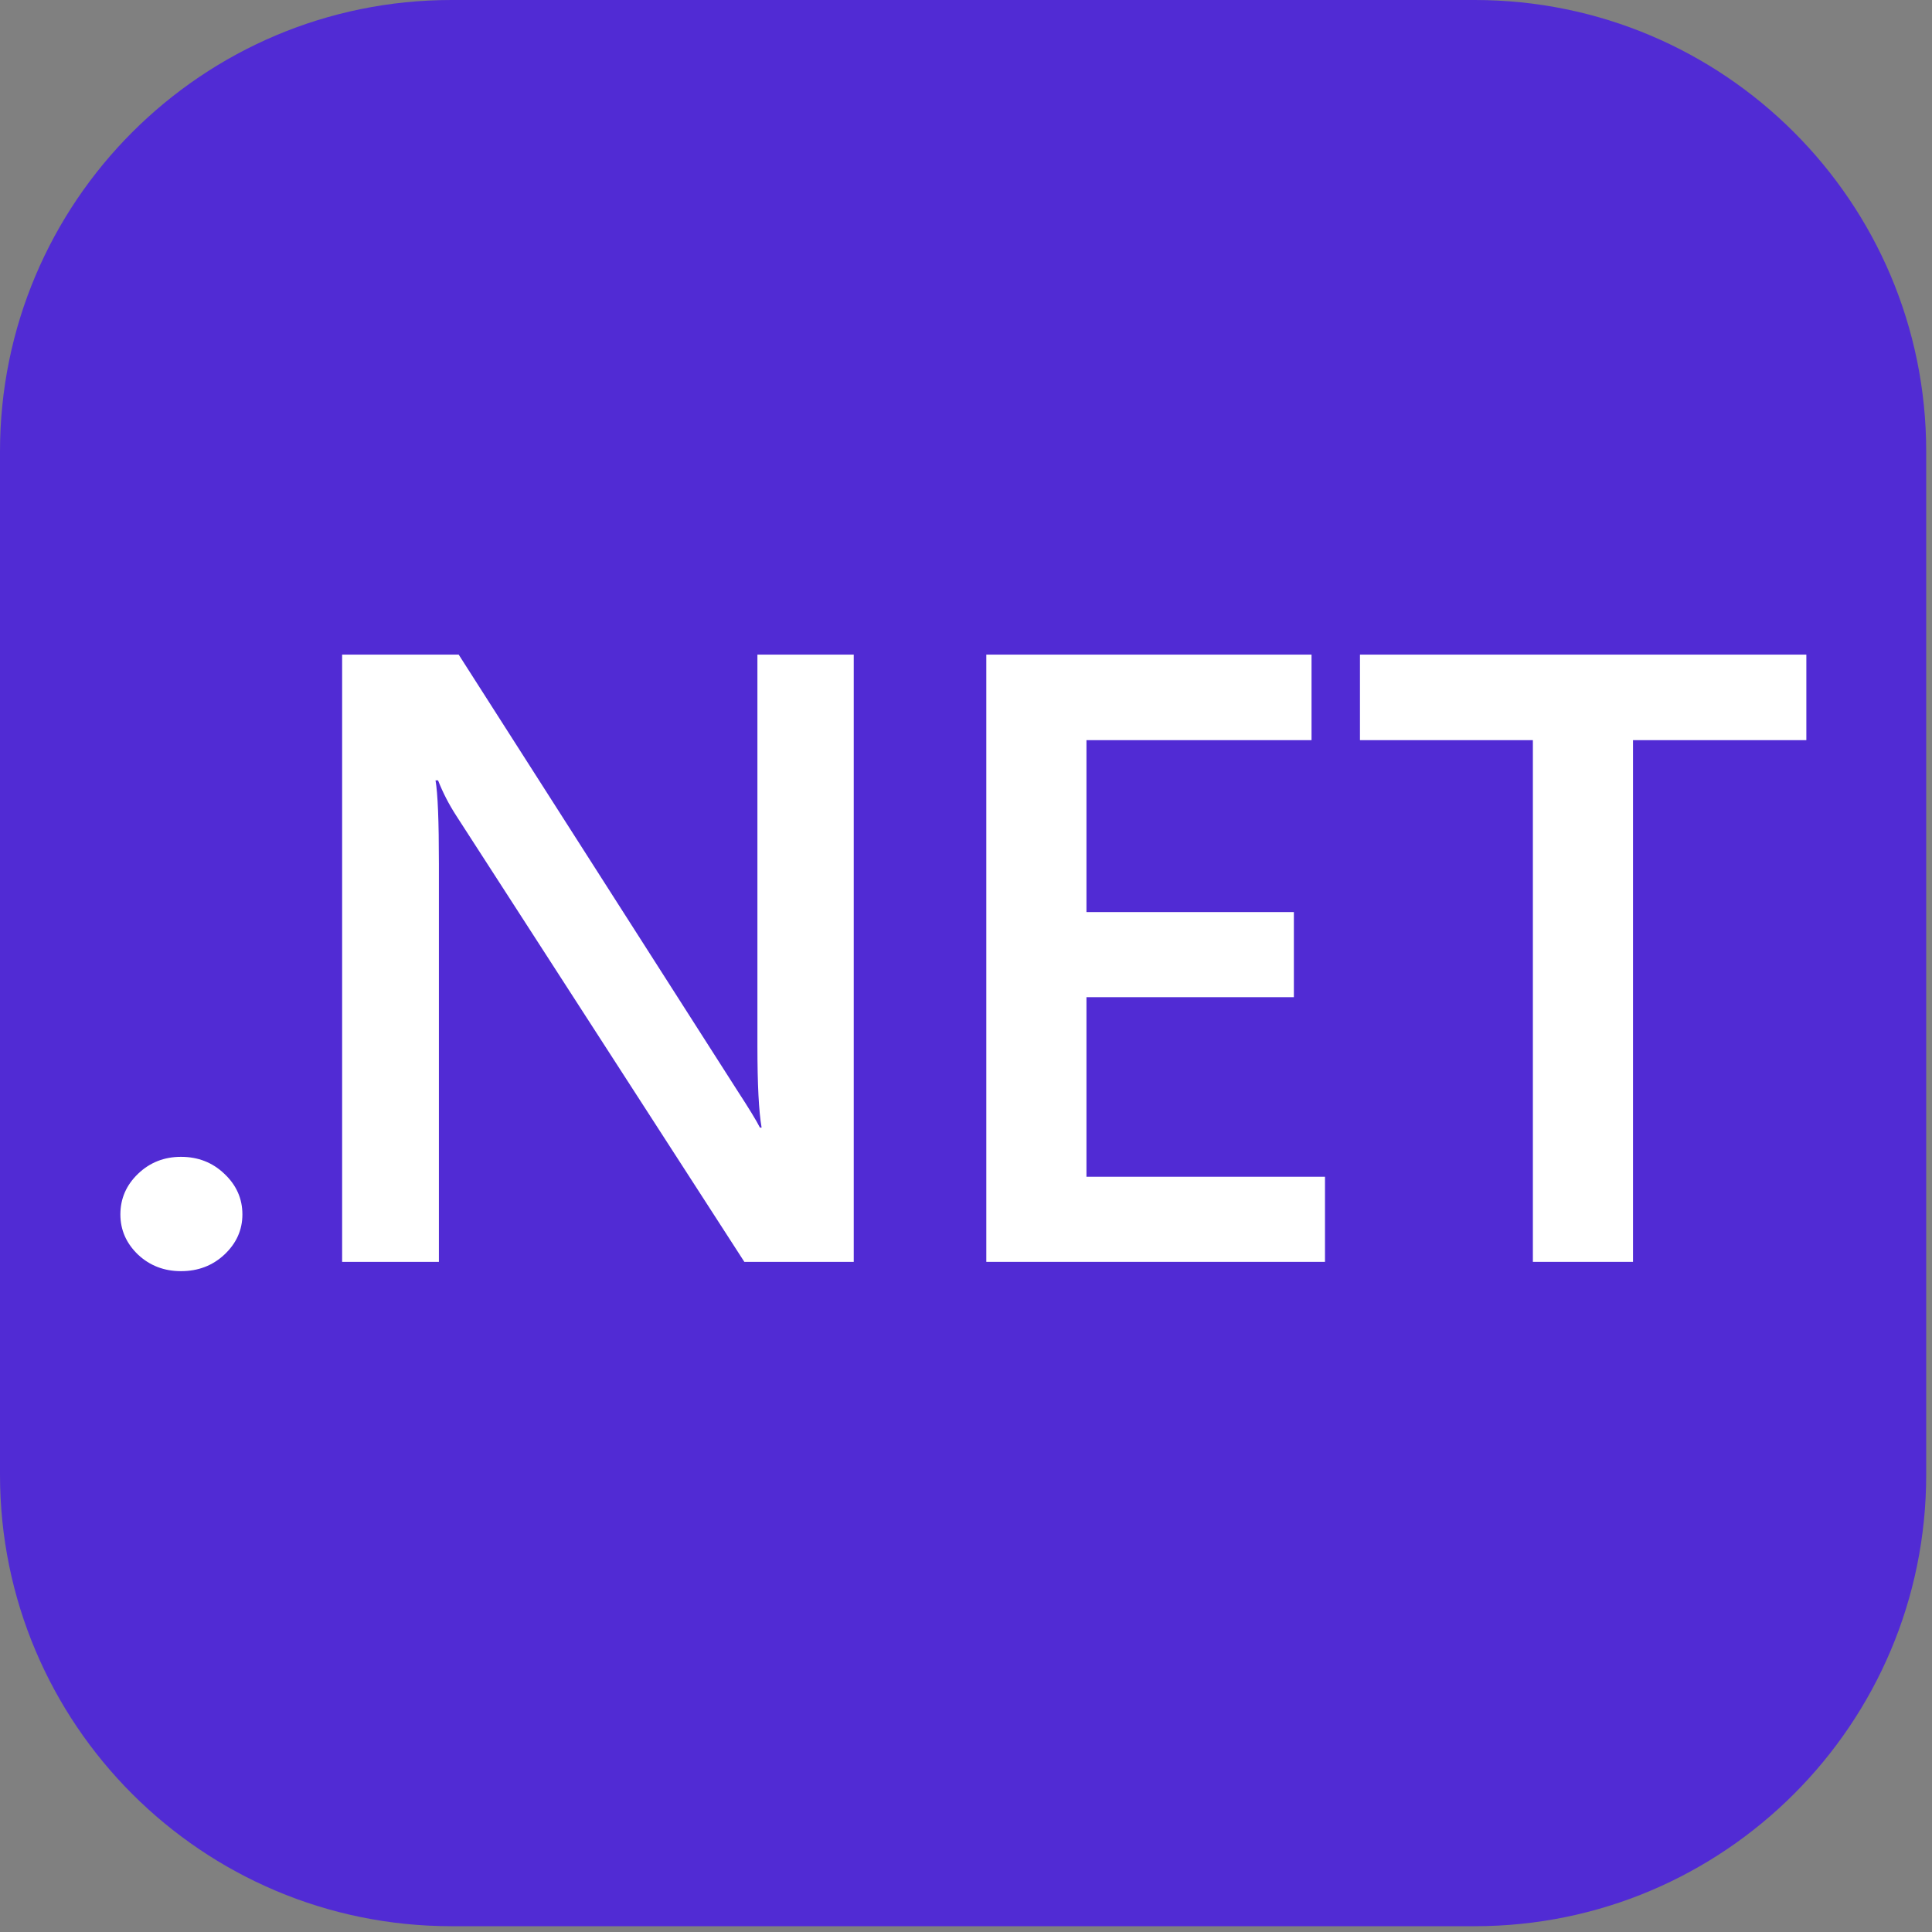 <svg xmlns="http://www.w3.org/2000/svg" width="58" height="58" viewBox="0 0 58 58" fill="none"><rect x="0" y="0" width="58" height="58" fill="#808080" stroke="none"/><path d="M44.273 0H13.553C6.068 0 0 6.068 0 13.553V44.273C0 51.758 6.068 57.826 13.553 57.826H44.273C51.758 57.826 57.826 51.758 57.826 44.273V13.553C57.826 6.068 51.758 0 44.273 0Z" fill="#512BD4"></path><path d="M5.433 38.161C4.928 38.161 4.498 37.996 4.145 37.666C3.791 37.327 3.614 36.924 3.614 36.458C3.614 35.983 3.791 35.577 4.145 35.237C4.498 34.899 4.928 34.729 5.433 34.729C5.947 34.729 6.38 34.899 6.734 35.237C7.096 35.577 7.277 35.983 7.277 36.458C7.277 36.924 7.096 37.327 6.734 37.666C6.38 37.996 5.947 38.161 5.433 38.161Z" fill="white"></path><path d="M25.63 37.882H22.346L13.694 24.483C13.475 24.144 13.294 23.792 13.151 23.428H13.075C13.143 23.818 13.176 24.652 13.176 25.932V37.882H10.271V19.652H13.77L22.131 32.733C22.485 33.276 22.712 33.649 22.814 33.852H22.864C22.78 33.369 22.738 32.551 22.738 31.398V19.652H25.63V37.882Z" fill="white"></path><path d="M39.777 37.882H29.61V19.652H39.373V22.22H32.616V27.381H38.843V29.936H32.616V35.327H39.777V37.882Z" fill="white"></path><path d="M54.228 22.22H49.024V37.882H46.018V22.22H40.827V19.652H54.228V22.22Z" fill="white"></path></svg>